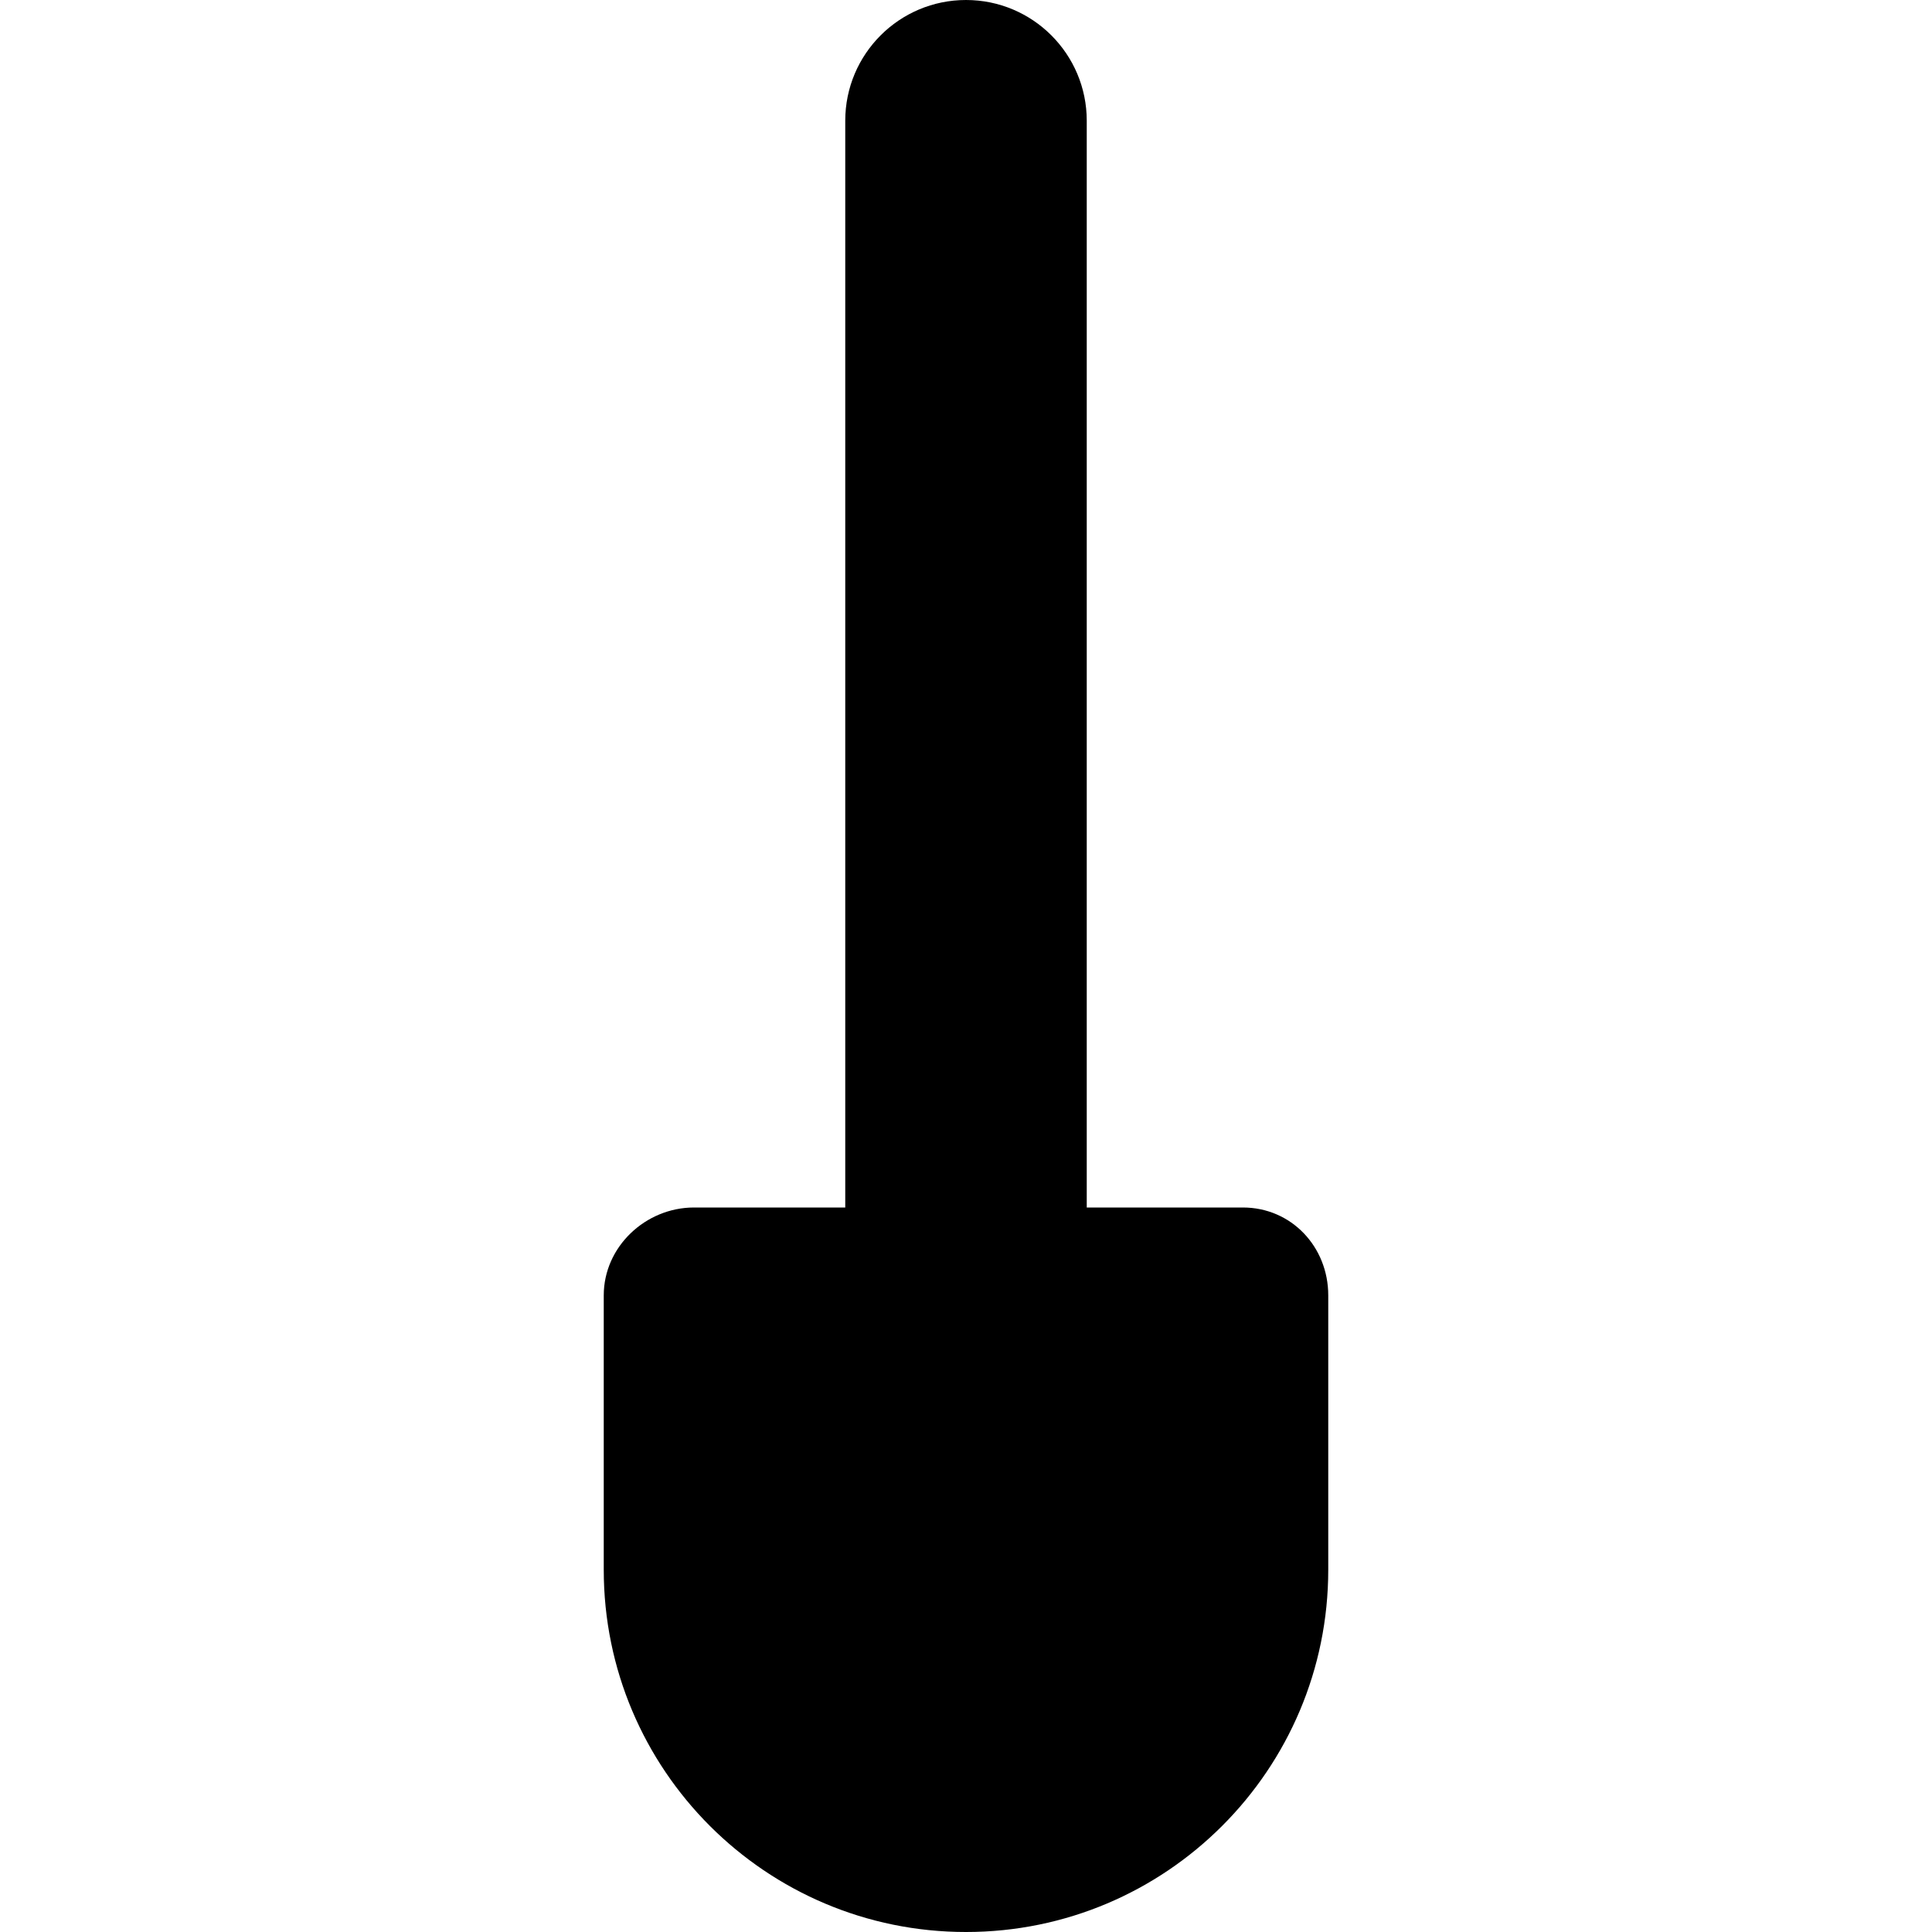<?xml version='1.0' encoding='iso-8859-1'?>
<!-- Uploaded to: SVG Repo, www.svgrepo.com, Generator: SVG Repo Mixer Tools -->
<svg fill="#000000" height="800px" width="800px" version="1.1" xmlns="http://www.w3.org/2000/svg" viewBox="0 0 264 264" xmlns:xlink="http://www.w3.org/1999/xlink" enable-background="new 0 0 264 264">
  <path d="m169.833,165h-21.333v-148.5c0-9.113-7.387-16.5-16.5-16.5-9.111,0-16.5,7.387-16.5,16.5v148.5h-20.667c-6.628,0-12.333,5.373-12.333,12v37.5c0,27.338 22.162,49.5 49.5,49.5s49.5-22.162 49.5-49.5v-37.5c0-6.627-5.039-12-11.667-12z"/>
</svg>